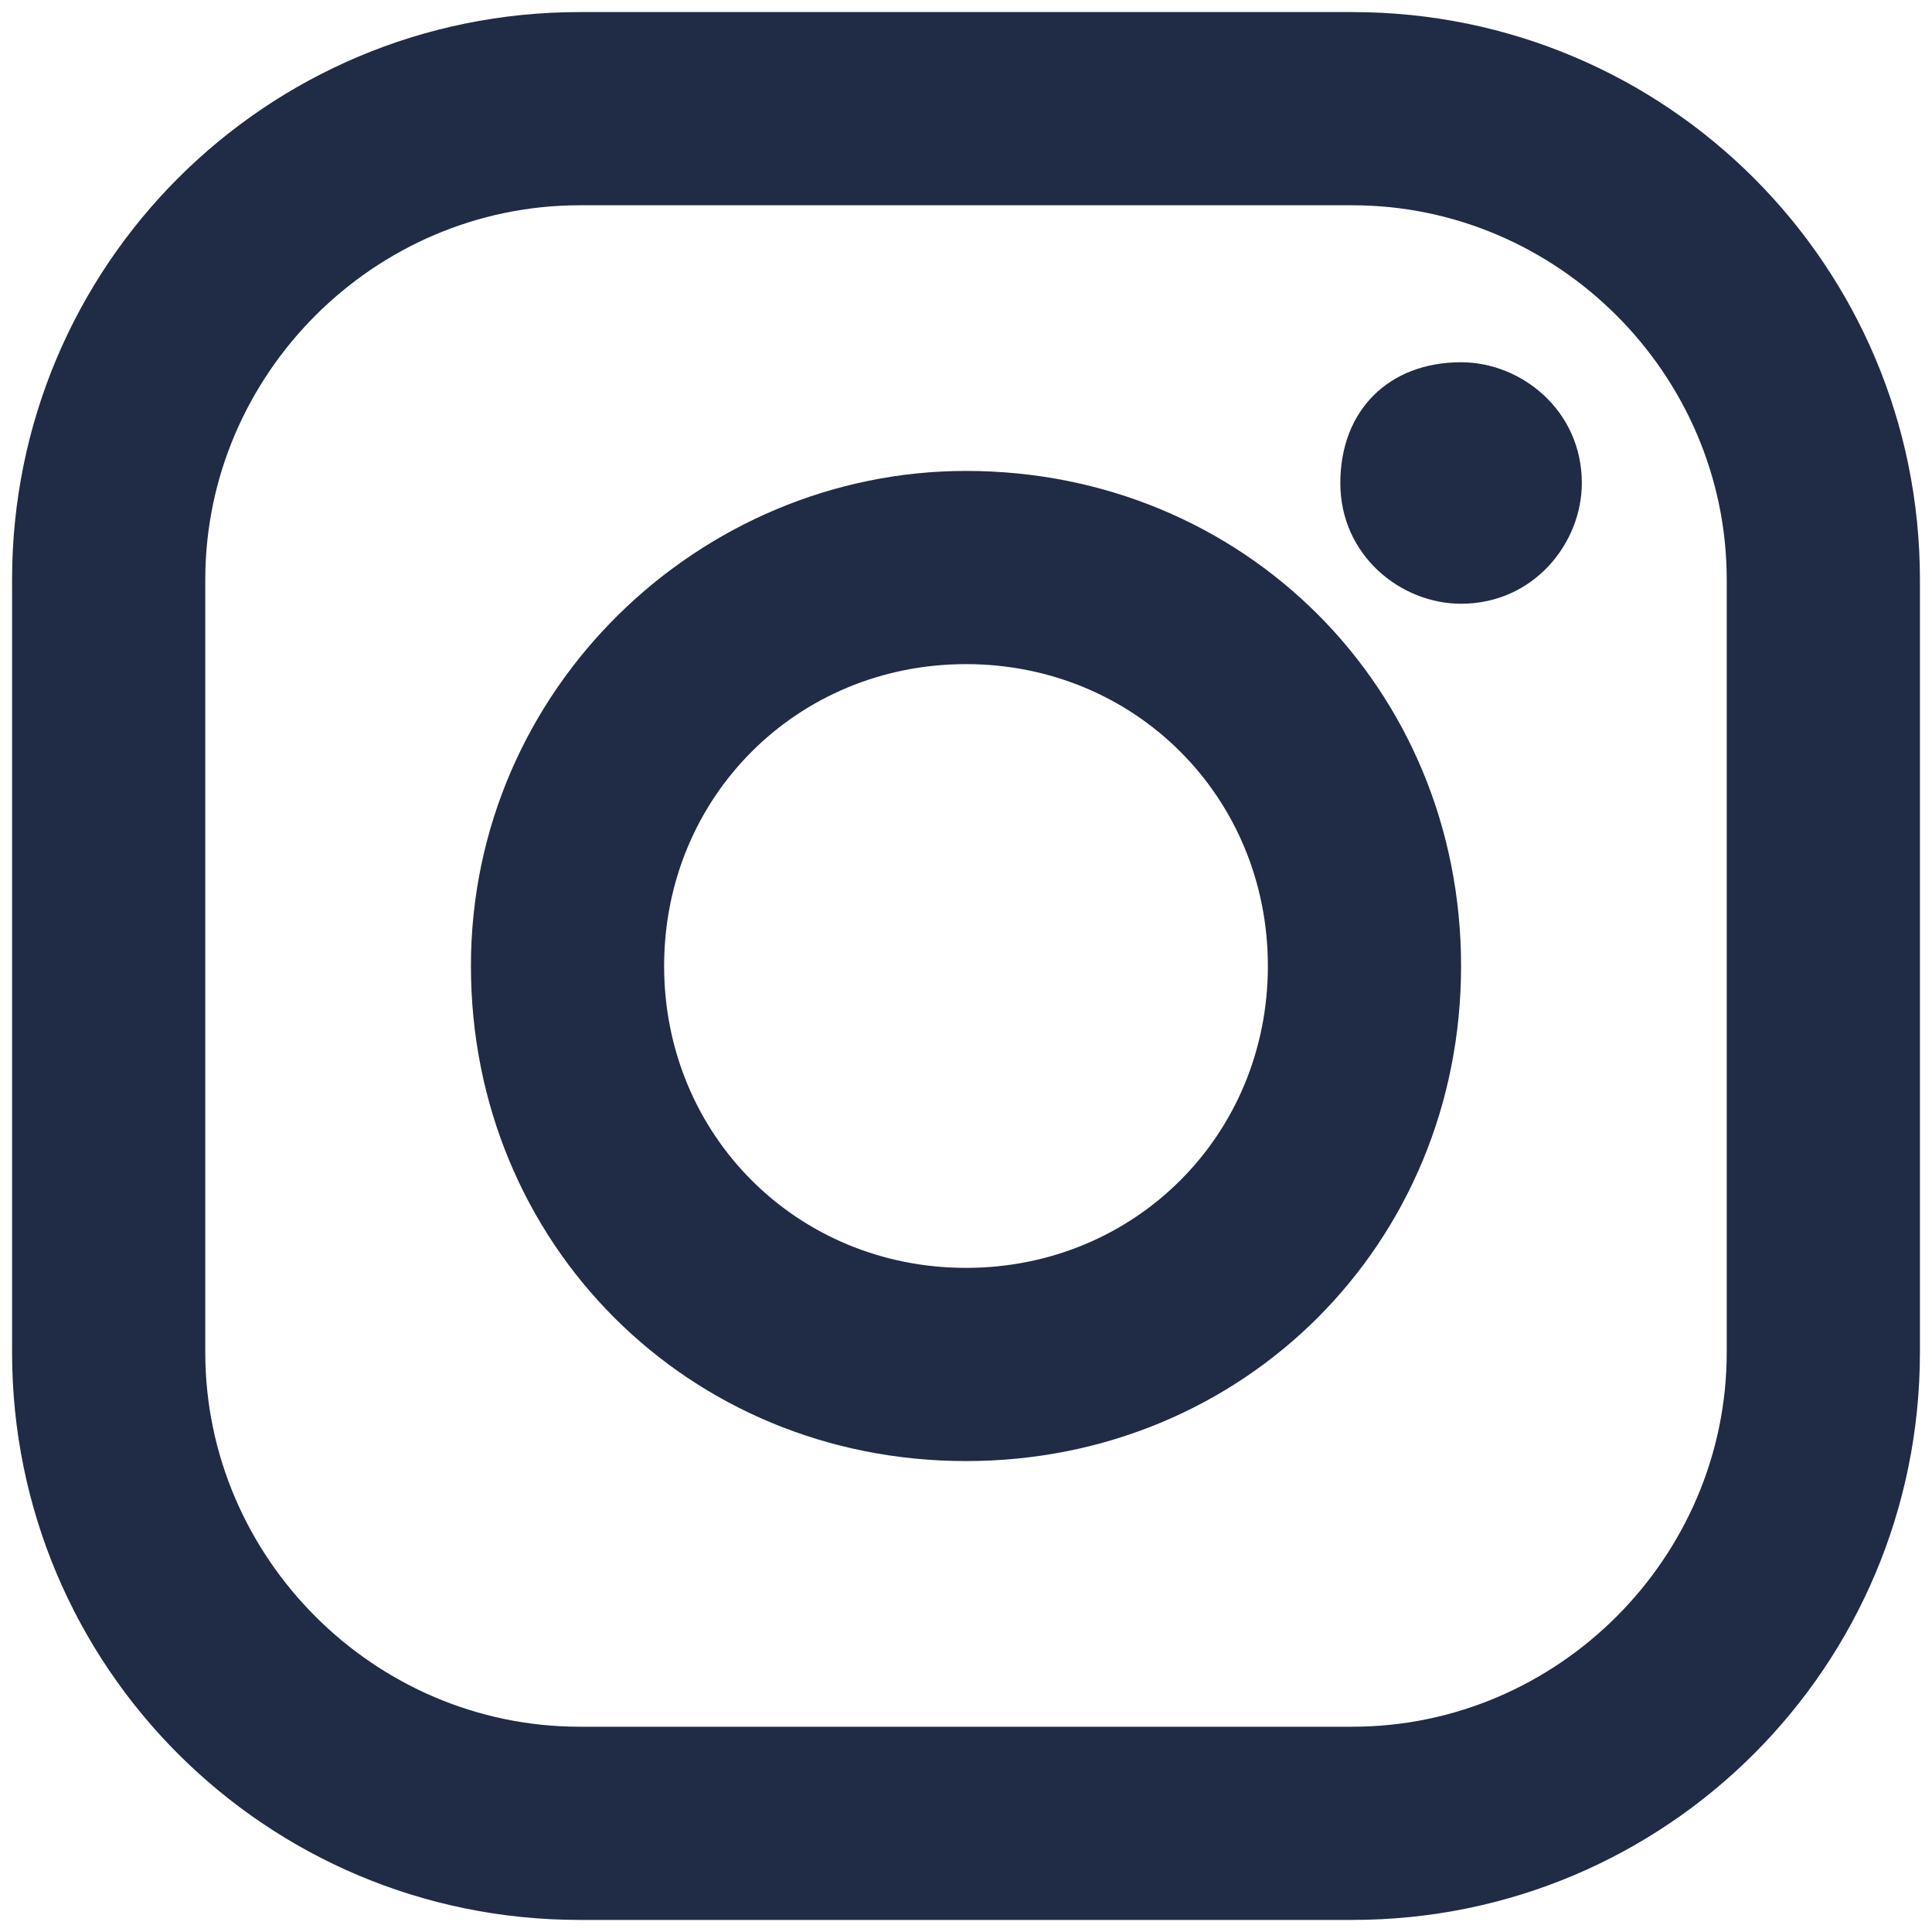 <?xml version="1.0" encoding="utf-8"?> 
<!-- Generator: Adobe Illustrator 27.9.3, SVG Export Plug-In . SVG Version: 9.03 Build 53313)  -->
<svg version="1.1" id="Layer_1" xmlns="http://www.w3.org/2000/svg" xmlns:xlink="http://www.w3.org/1999/xlink" x="0px" y="0px"
viewBox="0 0 16 16" style="enable-background:new 0 0 16 16;" xml:space="preserve">
<style type="text/css">
.st0{fill:#202B46;}
</style>
<path class="st0" d="M11.2,0.1H4.8c-2.6,0-4.7,2.1-4.7,4.7v6.4c0,2.6,2.1,4.7,4.7,4.7h6.4c2.6,0,4.7-2.1,4.7-4.7V4.8
C15.9,2.2,13.8,0.1,11.2,0.1z M14.3,11.2c0,1.7-1.4,3.1-3.1,3.1H4.8c-1.7,0-3.1-1.4-3.1-3.1c0,0,0,0,0,0V4.8c0-1.7,1.4-3.1,3.1-3.1
c0,0,0,0,0,0h6.4c1.7,0,3.1,1.4,3.1,3.1L14.3,11.2z"/>
<path class="st0" d="M8,3.9C5.8,3.9,3.9,5.7,3.9,8s1.8,4.1,4.1,4.1s4.1-1.8,4.1-4.1S10.3,3.9,8,3.9z M8,10.5c-1.4,0-2.5-1.1-2.5-2.5
c0-1.4,1.1-2.5,2.5-2.5c1.4,0,2.5,1.1,2.5,2.5C10.5,9.4,9.4,10.5,8,10.5z M12.1,3c0.5,0,1,0.4,1,1c0,0.5-0.4,1-1,1c-0.5,0-1-0.4-1-1
C11.1,3.4,11.5,3,12.1,3z"/>
</svg>